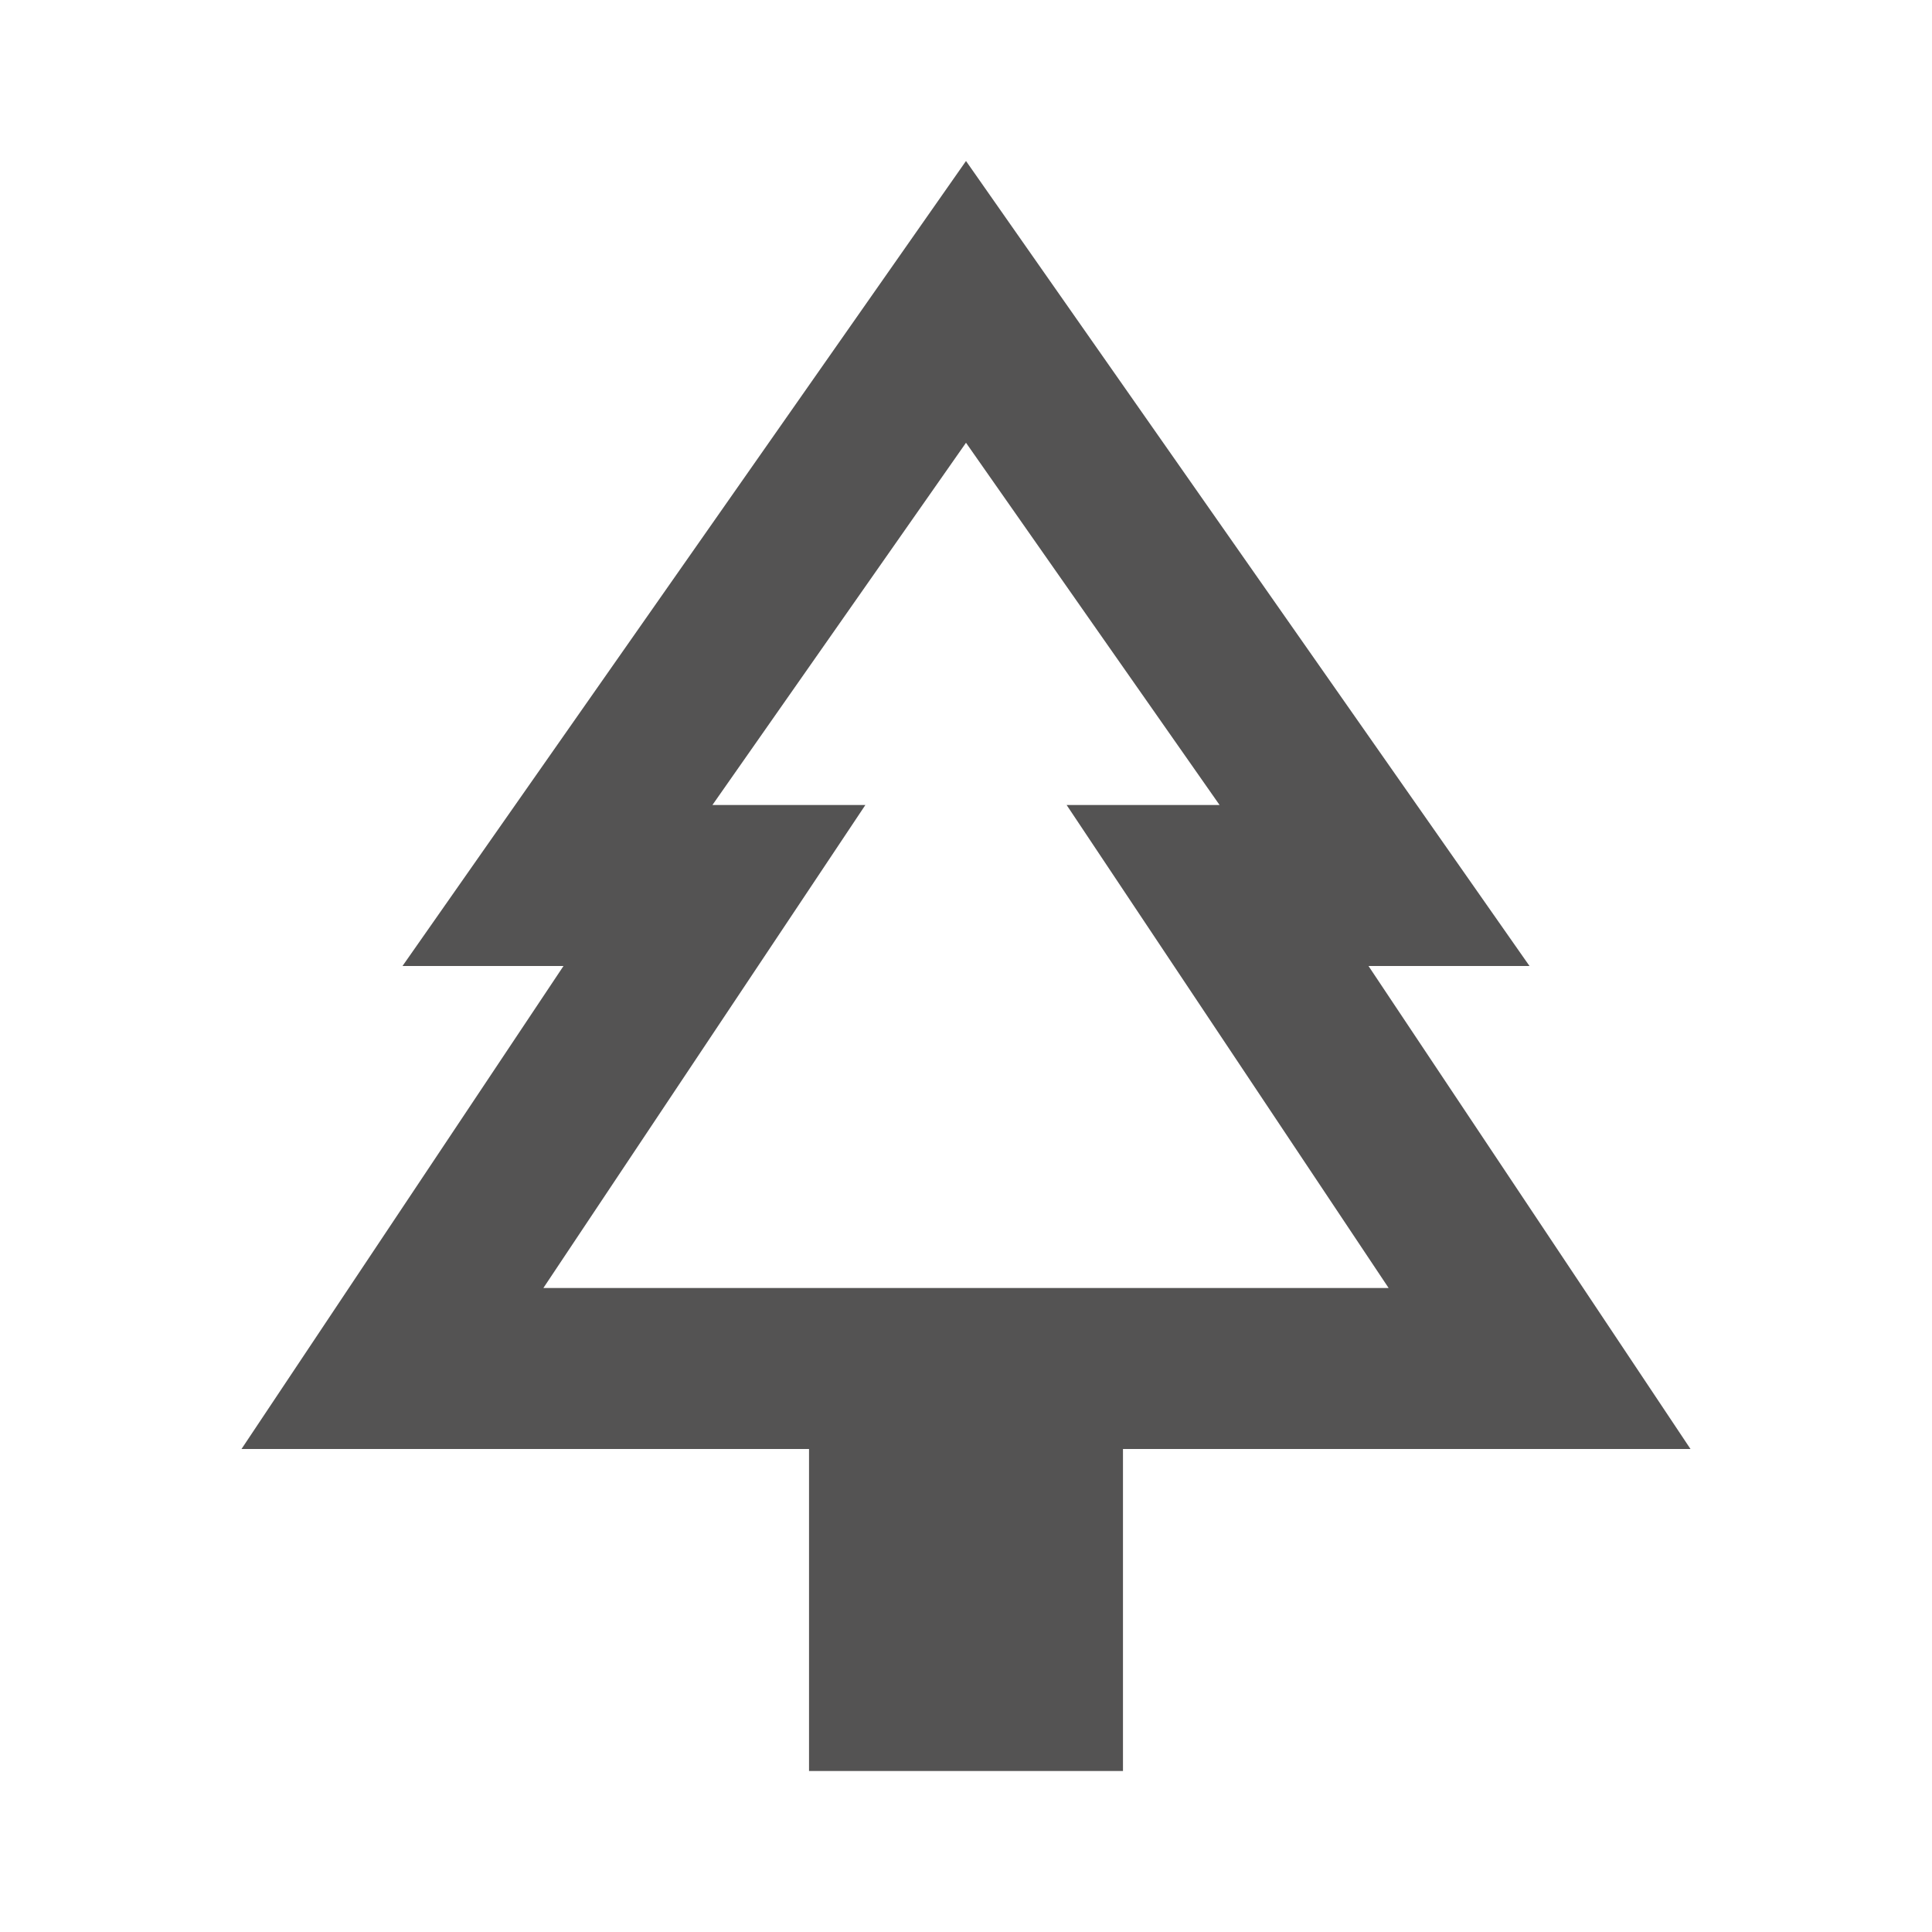 <svg fill="#545353" width="24px" viewBox="0 -960 960 960" height="24px" xmlns="http://www.w3.org/2000/svg"><path d="M558-80H402v-160H120l160-240h-80l280-400 280 400h-80l160 240H558v160ZM270-320h160-76 252-76 160-420Zm0 0h420L530-560h76L480-740 354-560h76L270-320Z"></path></svg>